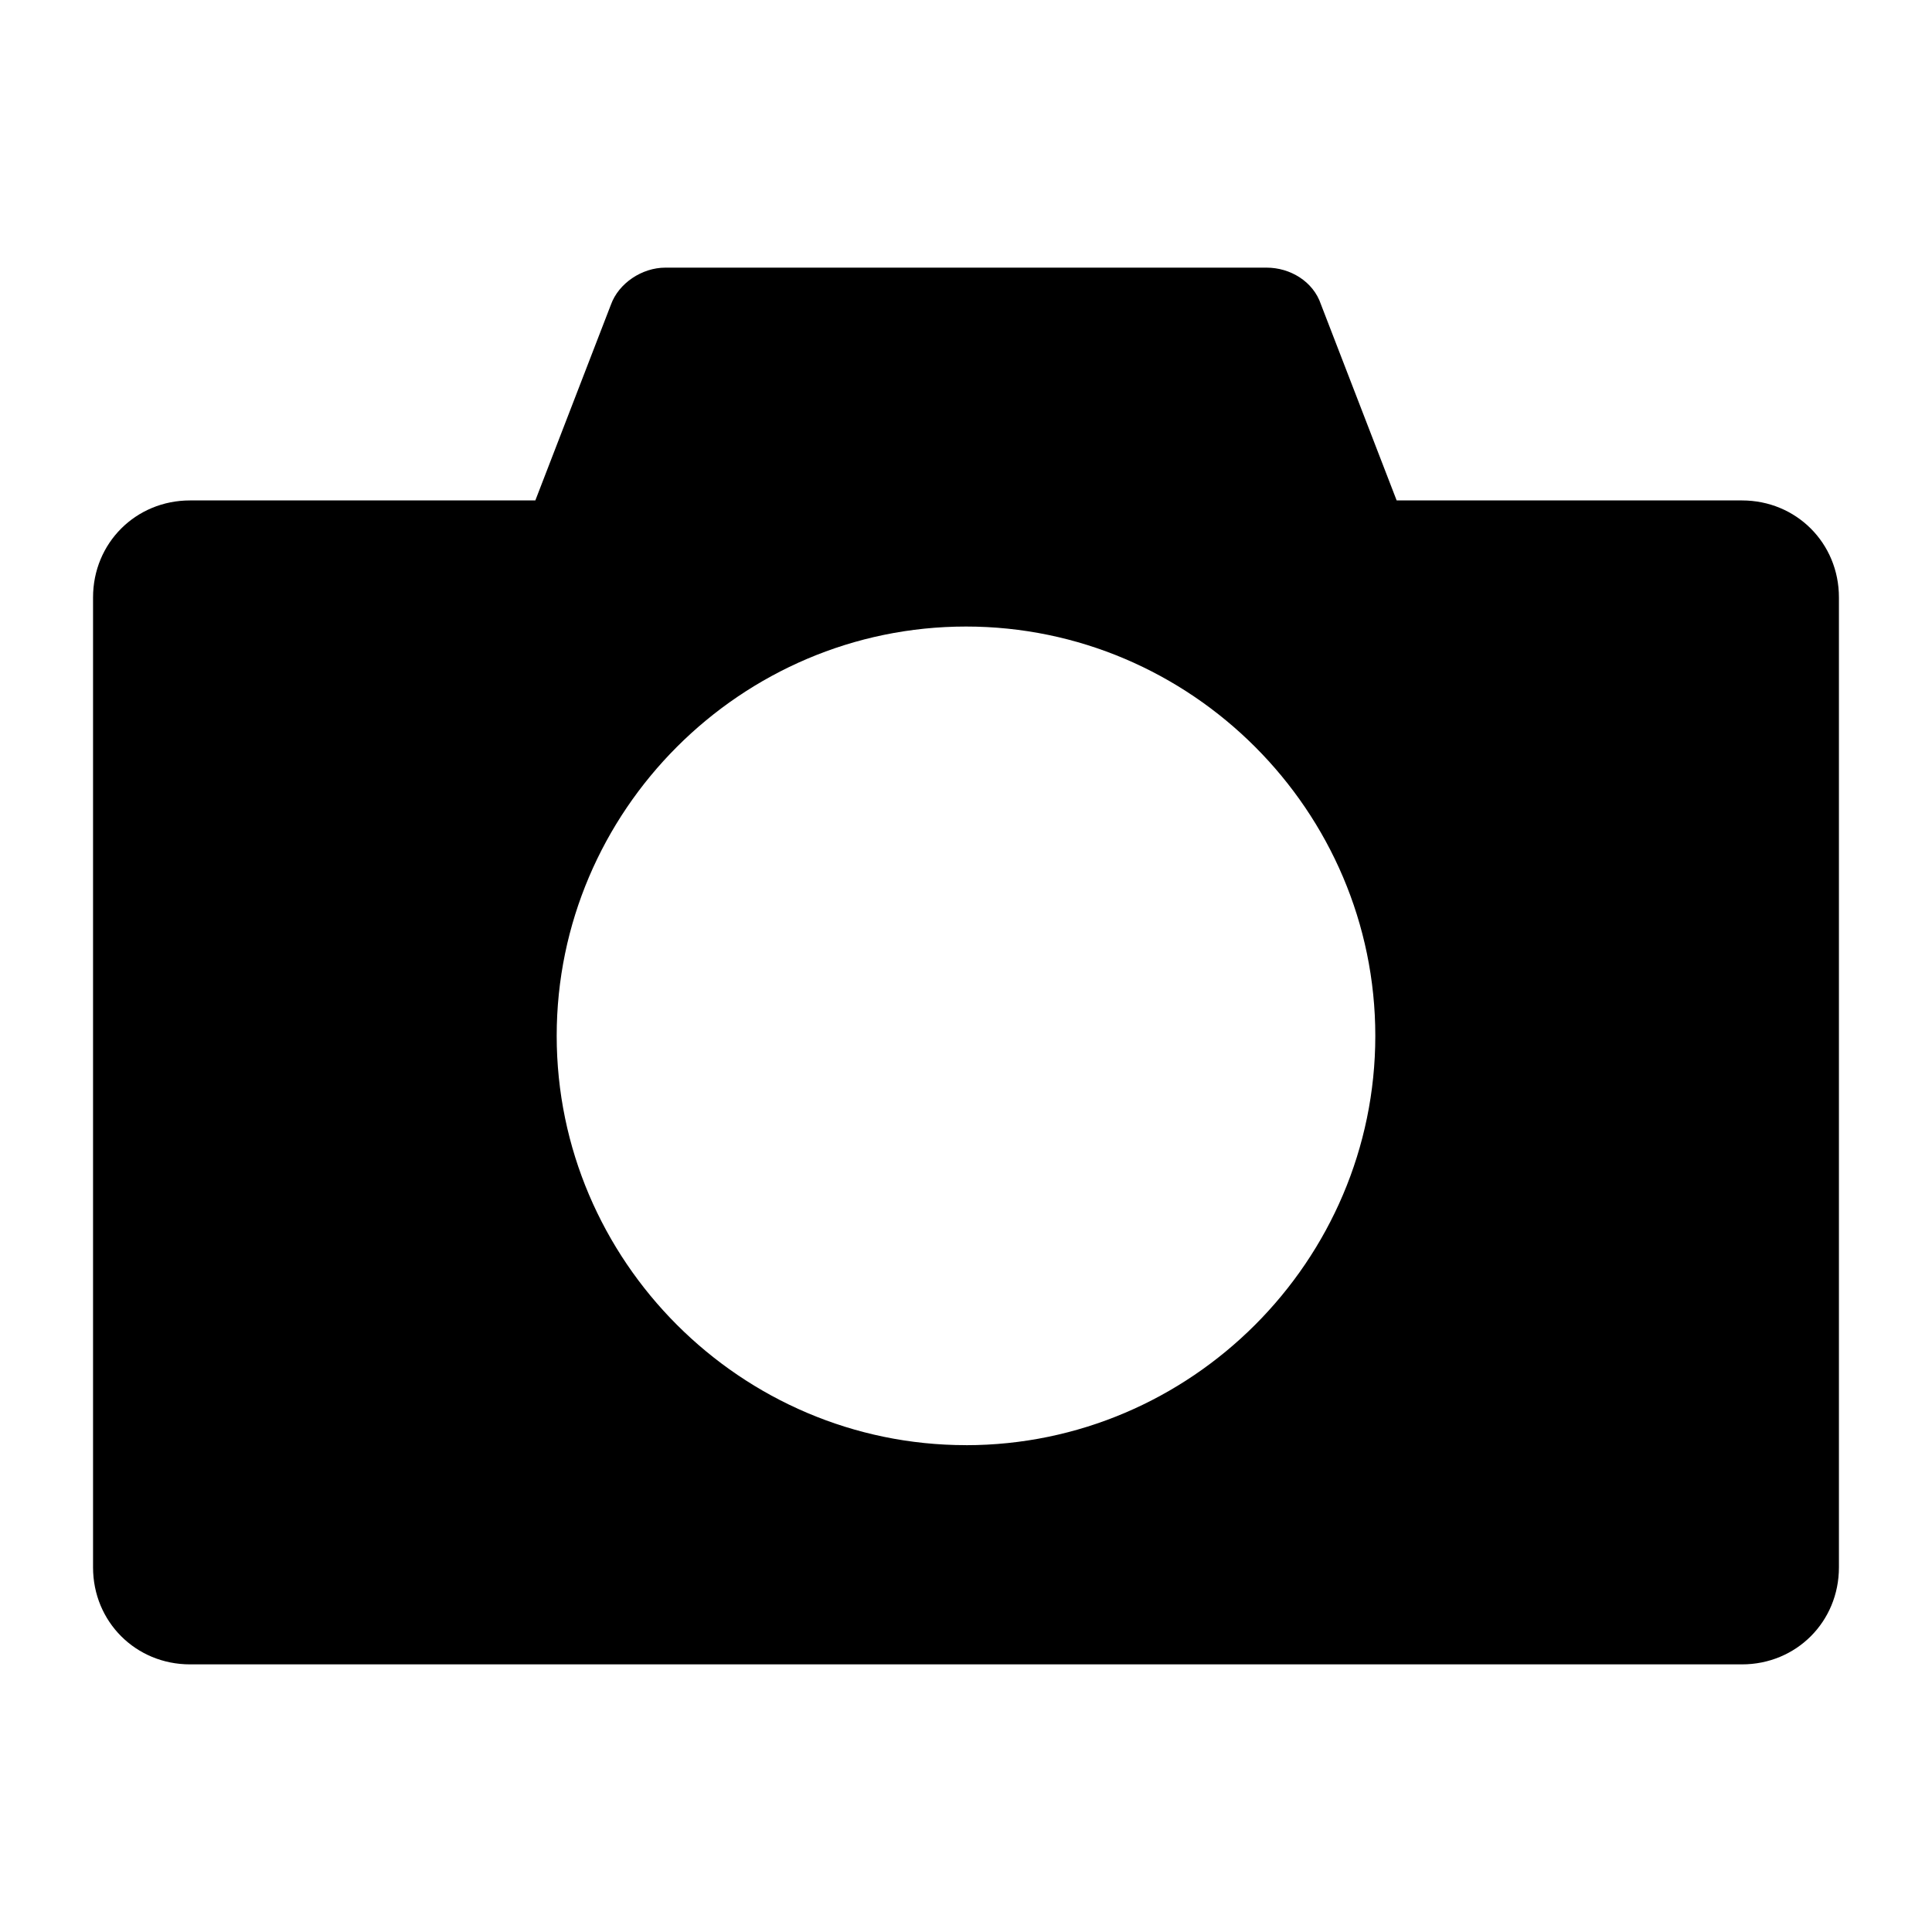 <?xml version="1.0" encoding="UTF-8"?>
<!-- The Best Svg Icon site in the world: iconSvg.co, Visit us! https://iconsvg.co -->
<svg fill="#000000" width="800px" height="800px" version="1.1" viewBox="144 144 512 512" xmlns="http://www.w3.org/2000/svg">
 <path d="m605.64 276.62h-91.512l-20.051-51.922c-2.055-6.168-8.227-9.77-14.395-9.77h-159.37c-6.168 0-12.34 4.113-14.395 9.77l-20.047 51.922h-91.508c-14.395 0-25.703 11.309-25.703 25.703v257.05c0 14.395 11.309 25.703 25.703 25.703h411.27c14.395 0 25.703-11.309 25.703-25.703v-257.05c0-14.395-11.309-25.703-25.703-25.703zm-205.64 250.36c-59.633 0-108.47-48.84-108.47-108.47 0-59.633 48.84-108.47 108.47-108.47 59.633-0.004 108.47 48.836 108.47 108.47 0 59.637-48.84 108.48-108.47 108.48z"/>
</svg>